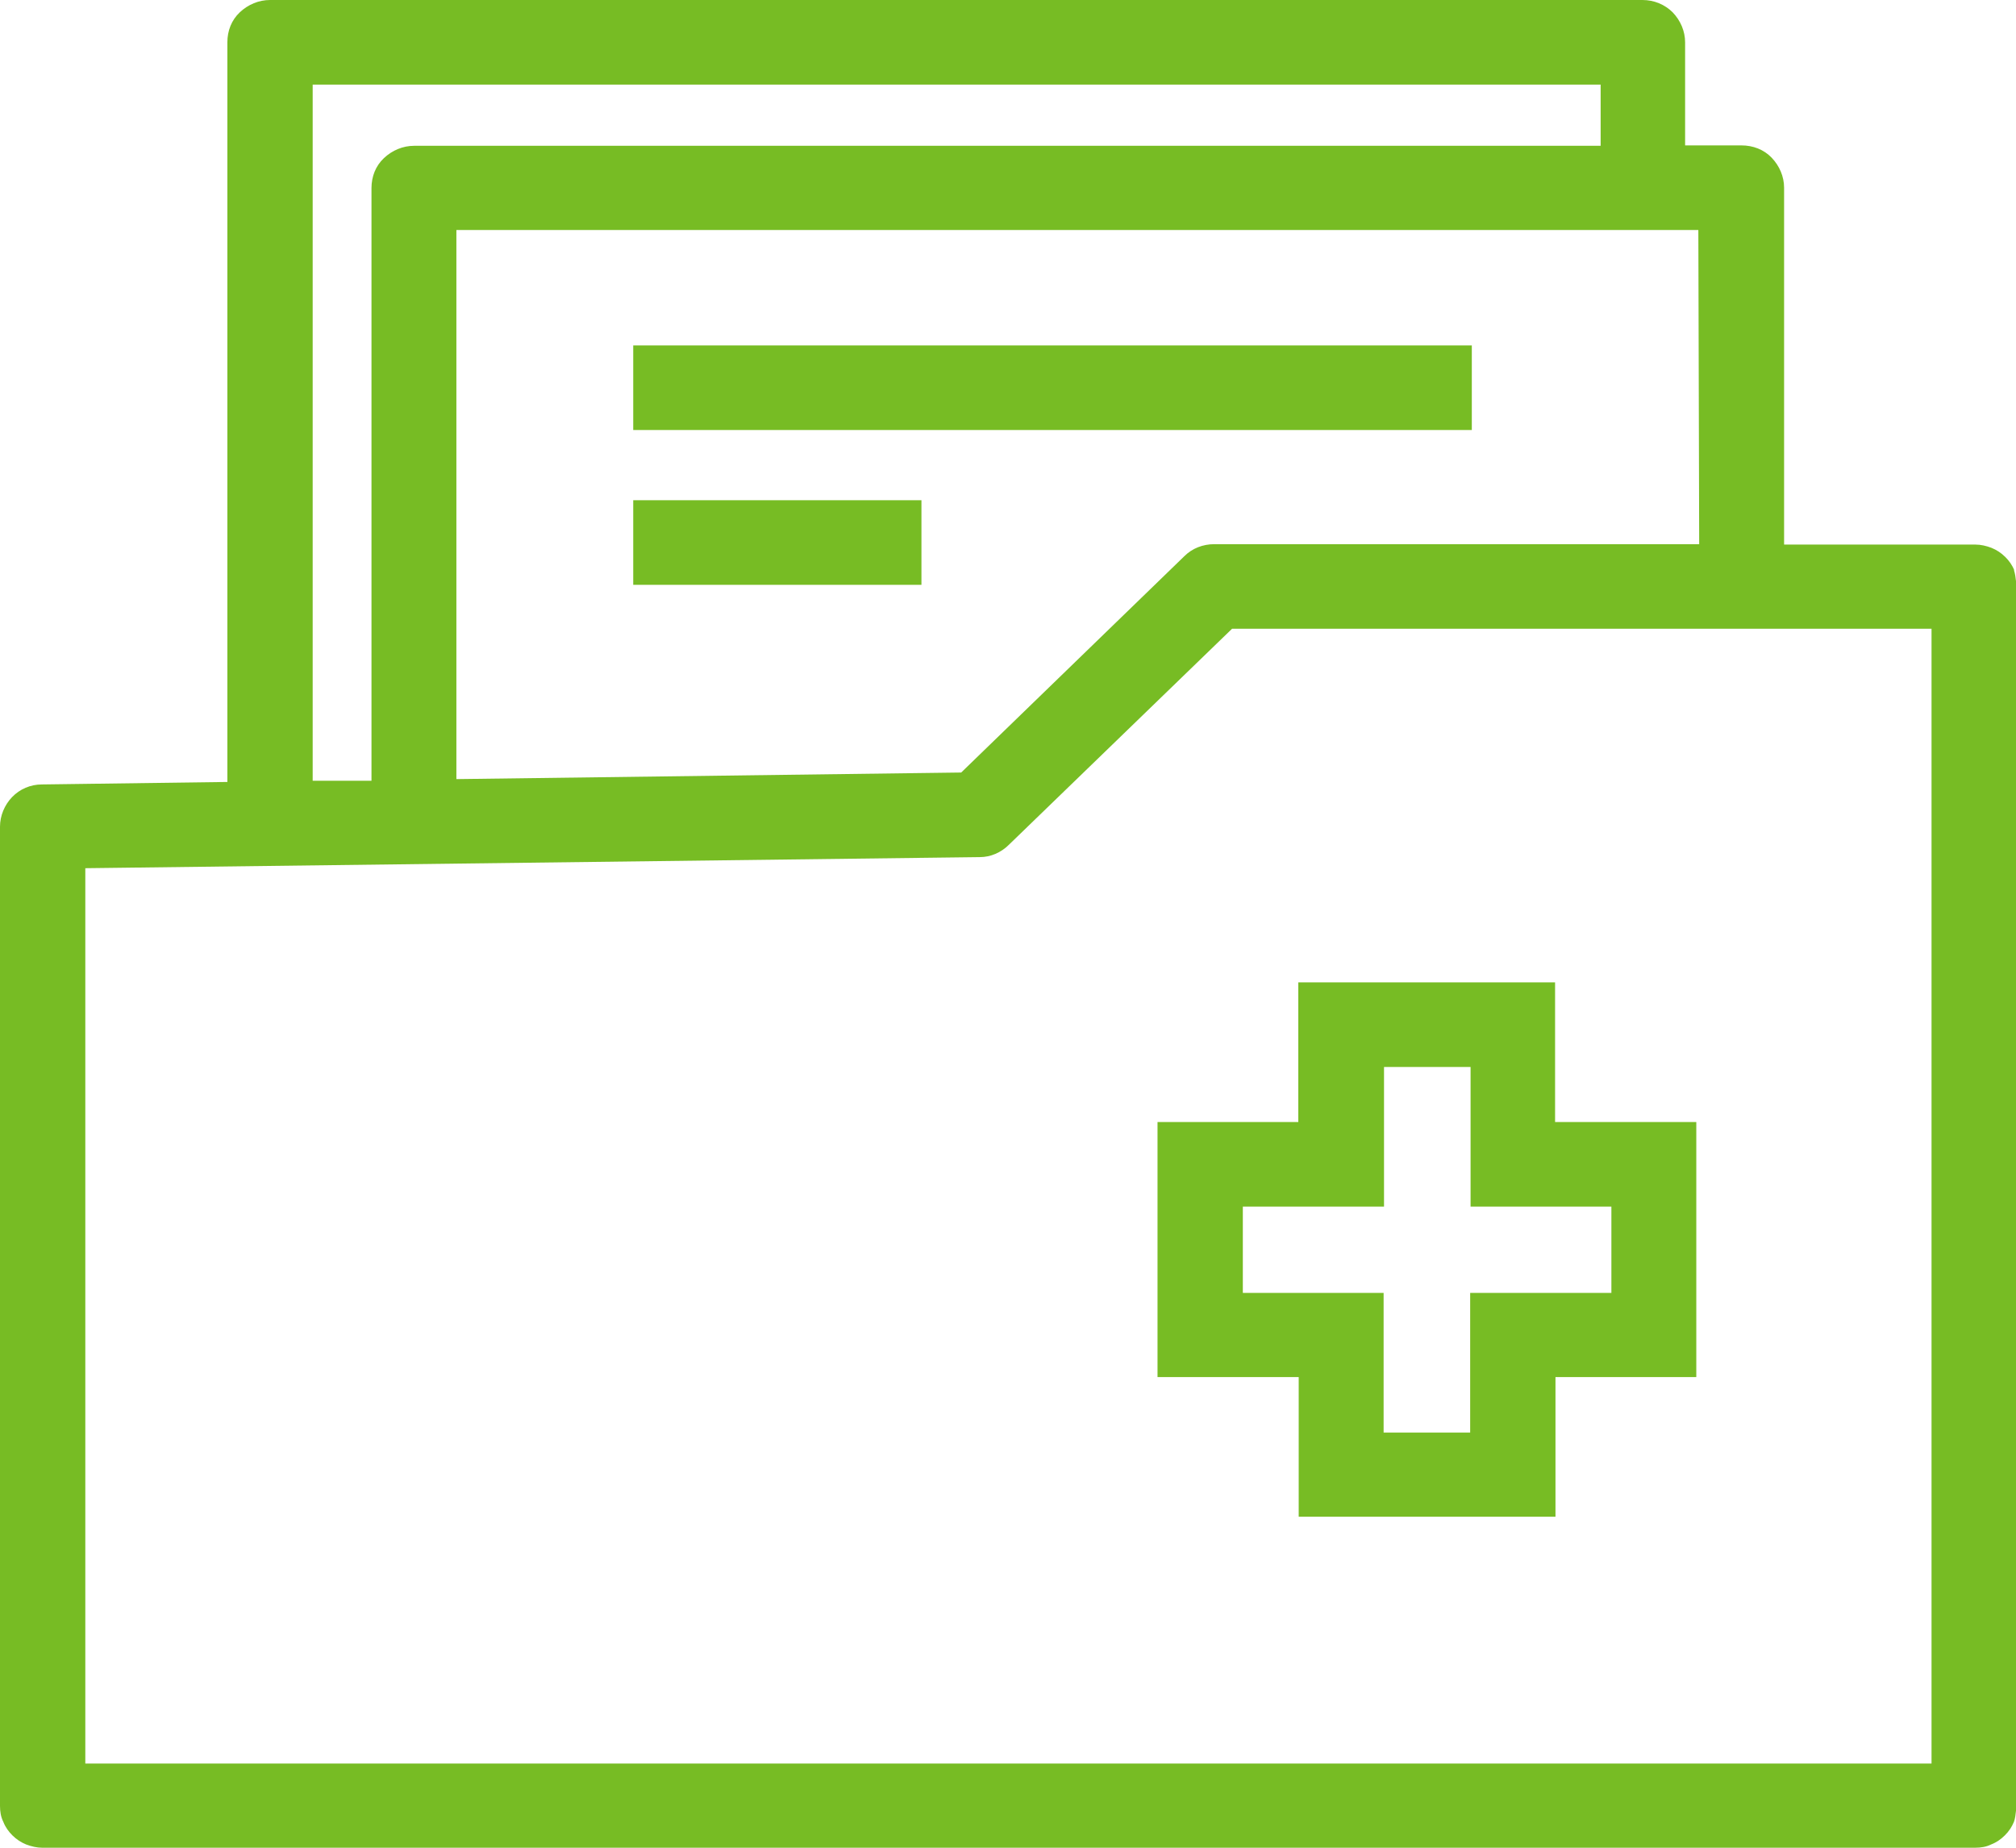 <svg width="60" height="55" viewBox="0 0 60 55" fill="none" xmlns="http://www.w3.org/2000/svg">
<path d="M59.951 16.98C59.889 16.822 59.791 16.687 59.679 16.577C59.556 16.455 59.421 16.369 59.273 16.308C59.113 16.247 58.952 16.21 58.792 16.21H53.098V5.587C53.098 5.257 52.962 4.939 52.728 4.694C52.494 4.45 52.173 4.328 51.828 4.328H50.152V1.259C50.152 0.929 50.016 0.611 49.782 0.367C49.548 0.134 49.228 0 48.883 0H8.036C7.703 0 7.383 0.134 7.136 0.367C6.89 0.599 6.767 0.917 6.767 1.259V23.276L1.245 23.35C0.912 23.35 0.592 23.484 0.357 23.729C0.136 23.961 0 24.279 0 24.609V53.753C0 53.924 0.025 54.083 0.099 54.23C0.16 54.389 0.259 54.523 0.37 54.633C0.493 54.755 0.629 54.841 0.776 54.902C0.937 54.963 1.097 55 1.257 55H58.78C58.952 55 59.113 54.976 59.261 54.902C59.421 54.841 59.556 54.743 59.667 54.633C59.791 54.511 59.877 54.377 59.938 54.23C59.975 54.132 59.988 54.01 60 53.9V17.298C59.988 17.188 59.975 17.078 59.938 16.968L59.951 16.98ZM50.546 6.846L50.571 16.198H36.138C35.805 16.198 35.485 16.32 35.251 16.553L28.607 22.995L13.583 23.191V6.846H50.546ZM9.306 2.518H47.638V4.34H12.325C11.993 4.34 11.672 4.474 11.426 4.707C11.179 4.939 11.056 5.257 11.056 5.599V23.24H9.306V2.518ZM57.486 52.494H2.539V25.843L29.162 25.513C29.482 25.513 29.791 25.379 30.025 25.147L36.668 18.716H57.486V52.494ZM43.804 12.8H18.846V10.281H43.804V12.8ZM27.424 17.408H18.846V14.89H27.424V17.408ZM34.462 40.99H38.652V45.147H46.294V40.99H50.485V33.398H46.282V29.242H38.64V33.398H34.45V40.99H34.462ZM37.001 35.917H41.191V31.76H43.767V35.917H47.958V38.484H43.755V42.641H41.179V38.484H36.989V35.917H37.001Z" fill="#77BC24"/>
</svg>
